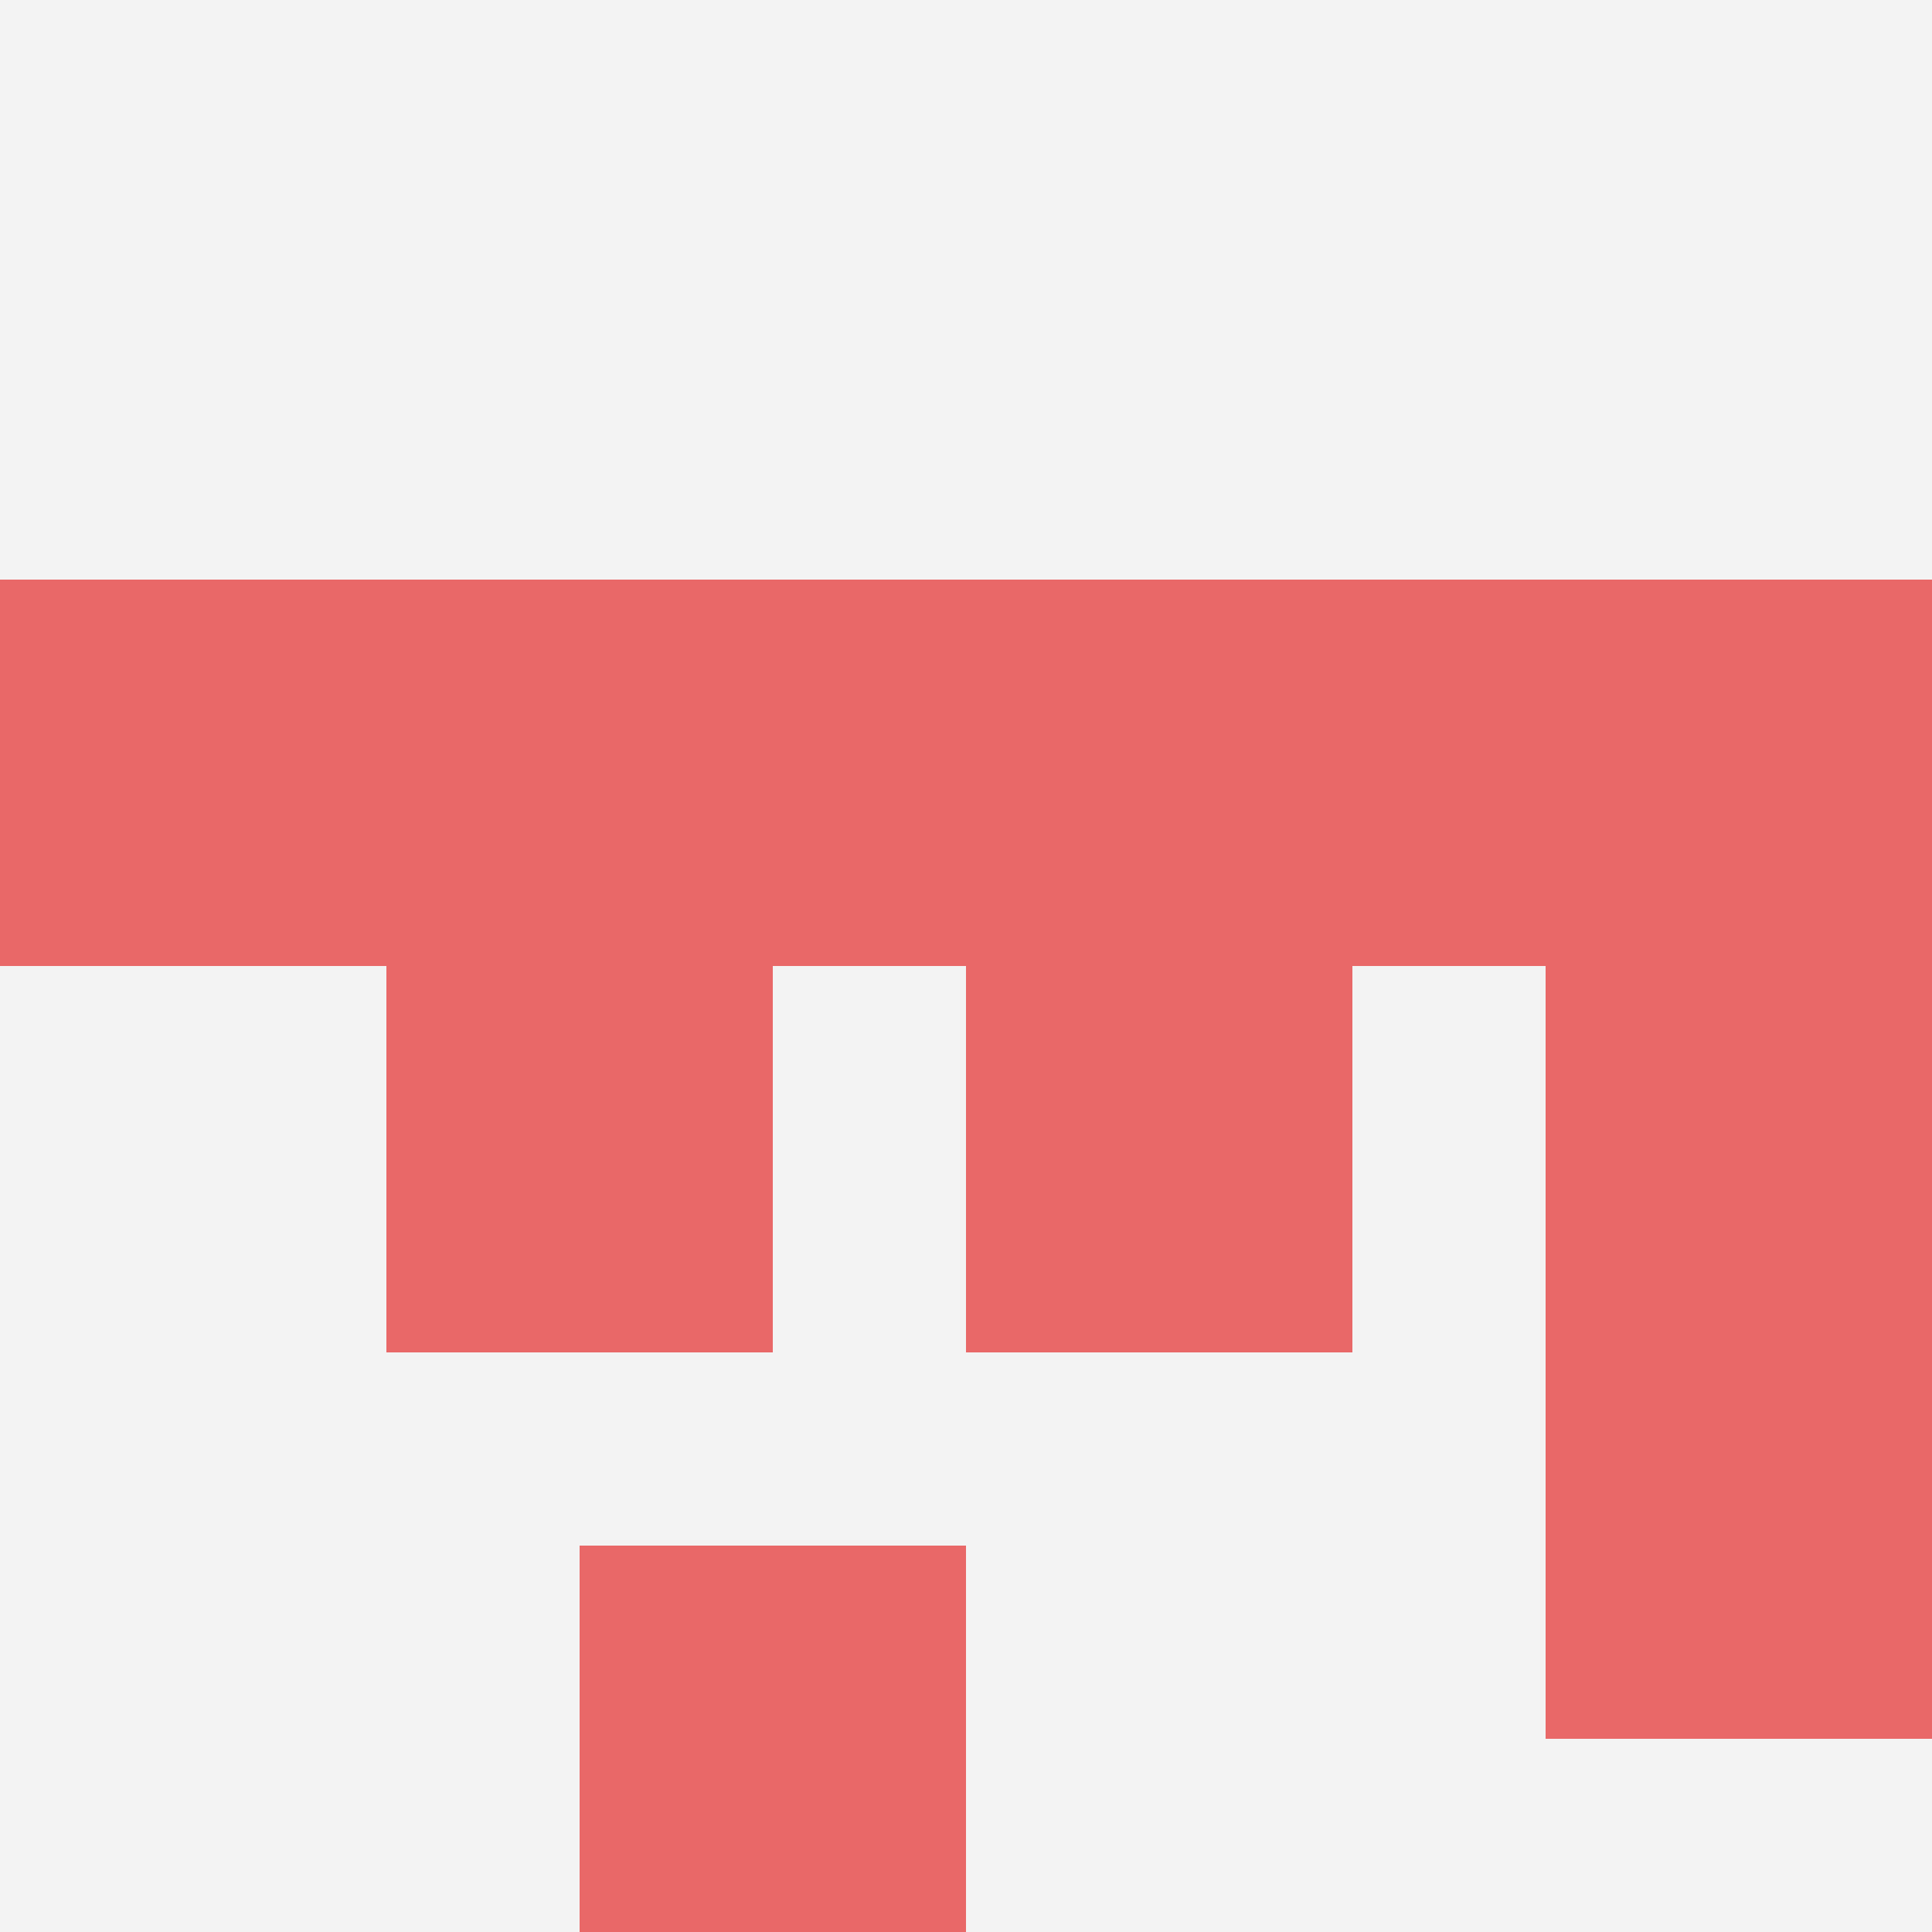 <svg id="ten-svg" xmlns="http://www.w3.org/2000/svg" preserveAspectRatio="xMinYMin meet" viewBox="0 0 10 10"> <rect x="0" y="0" width="10" height="10" fill="#F3F3F3"/><rect class="t" x="4" y="3"/><rect class="t" x="8" y="5"/><rect class="t" x="6" y="3"/><rect class="t" x="2" y="5"/><rect class="t" x="8" y="3"/><rect class="t" x="2" y="3"/><rect class="t" x="3" y="8"/><rect class="t" x="0" y="3"/><rect class="t" x="5" y="5"/><rect class="t" x="8" y="7"/><style>.t{width:2px;height:2px;fill:#E96868} #ten-svg{shape-rendering:crispedges;}</style></svg>